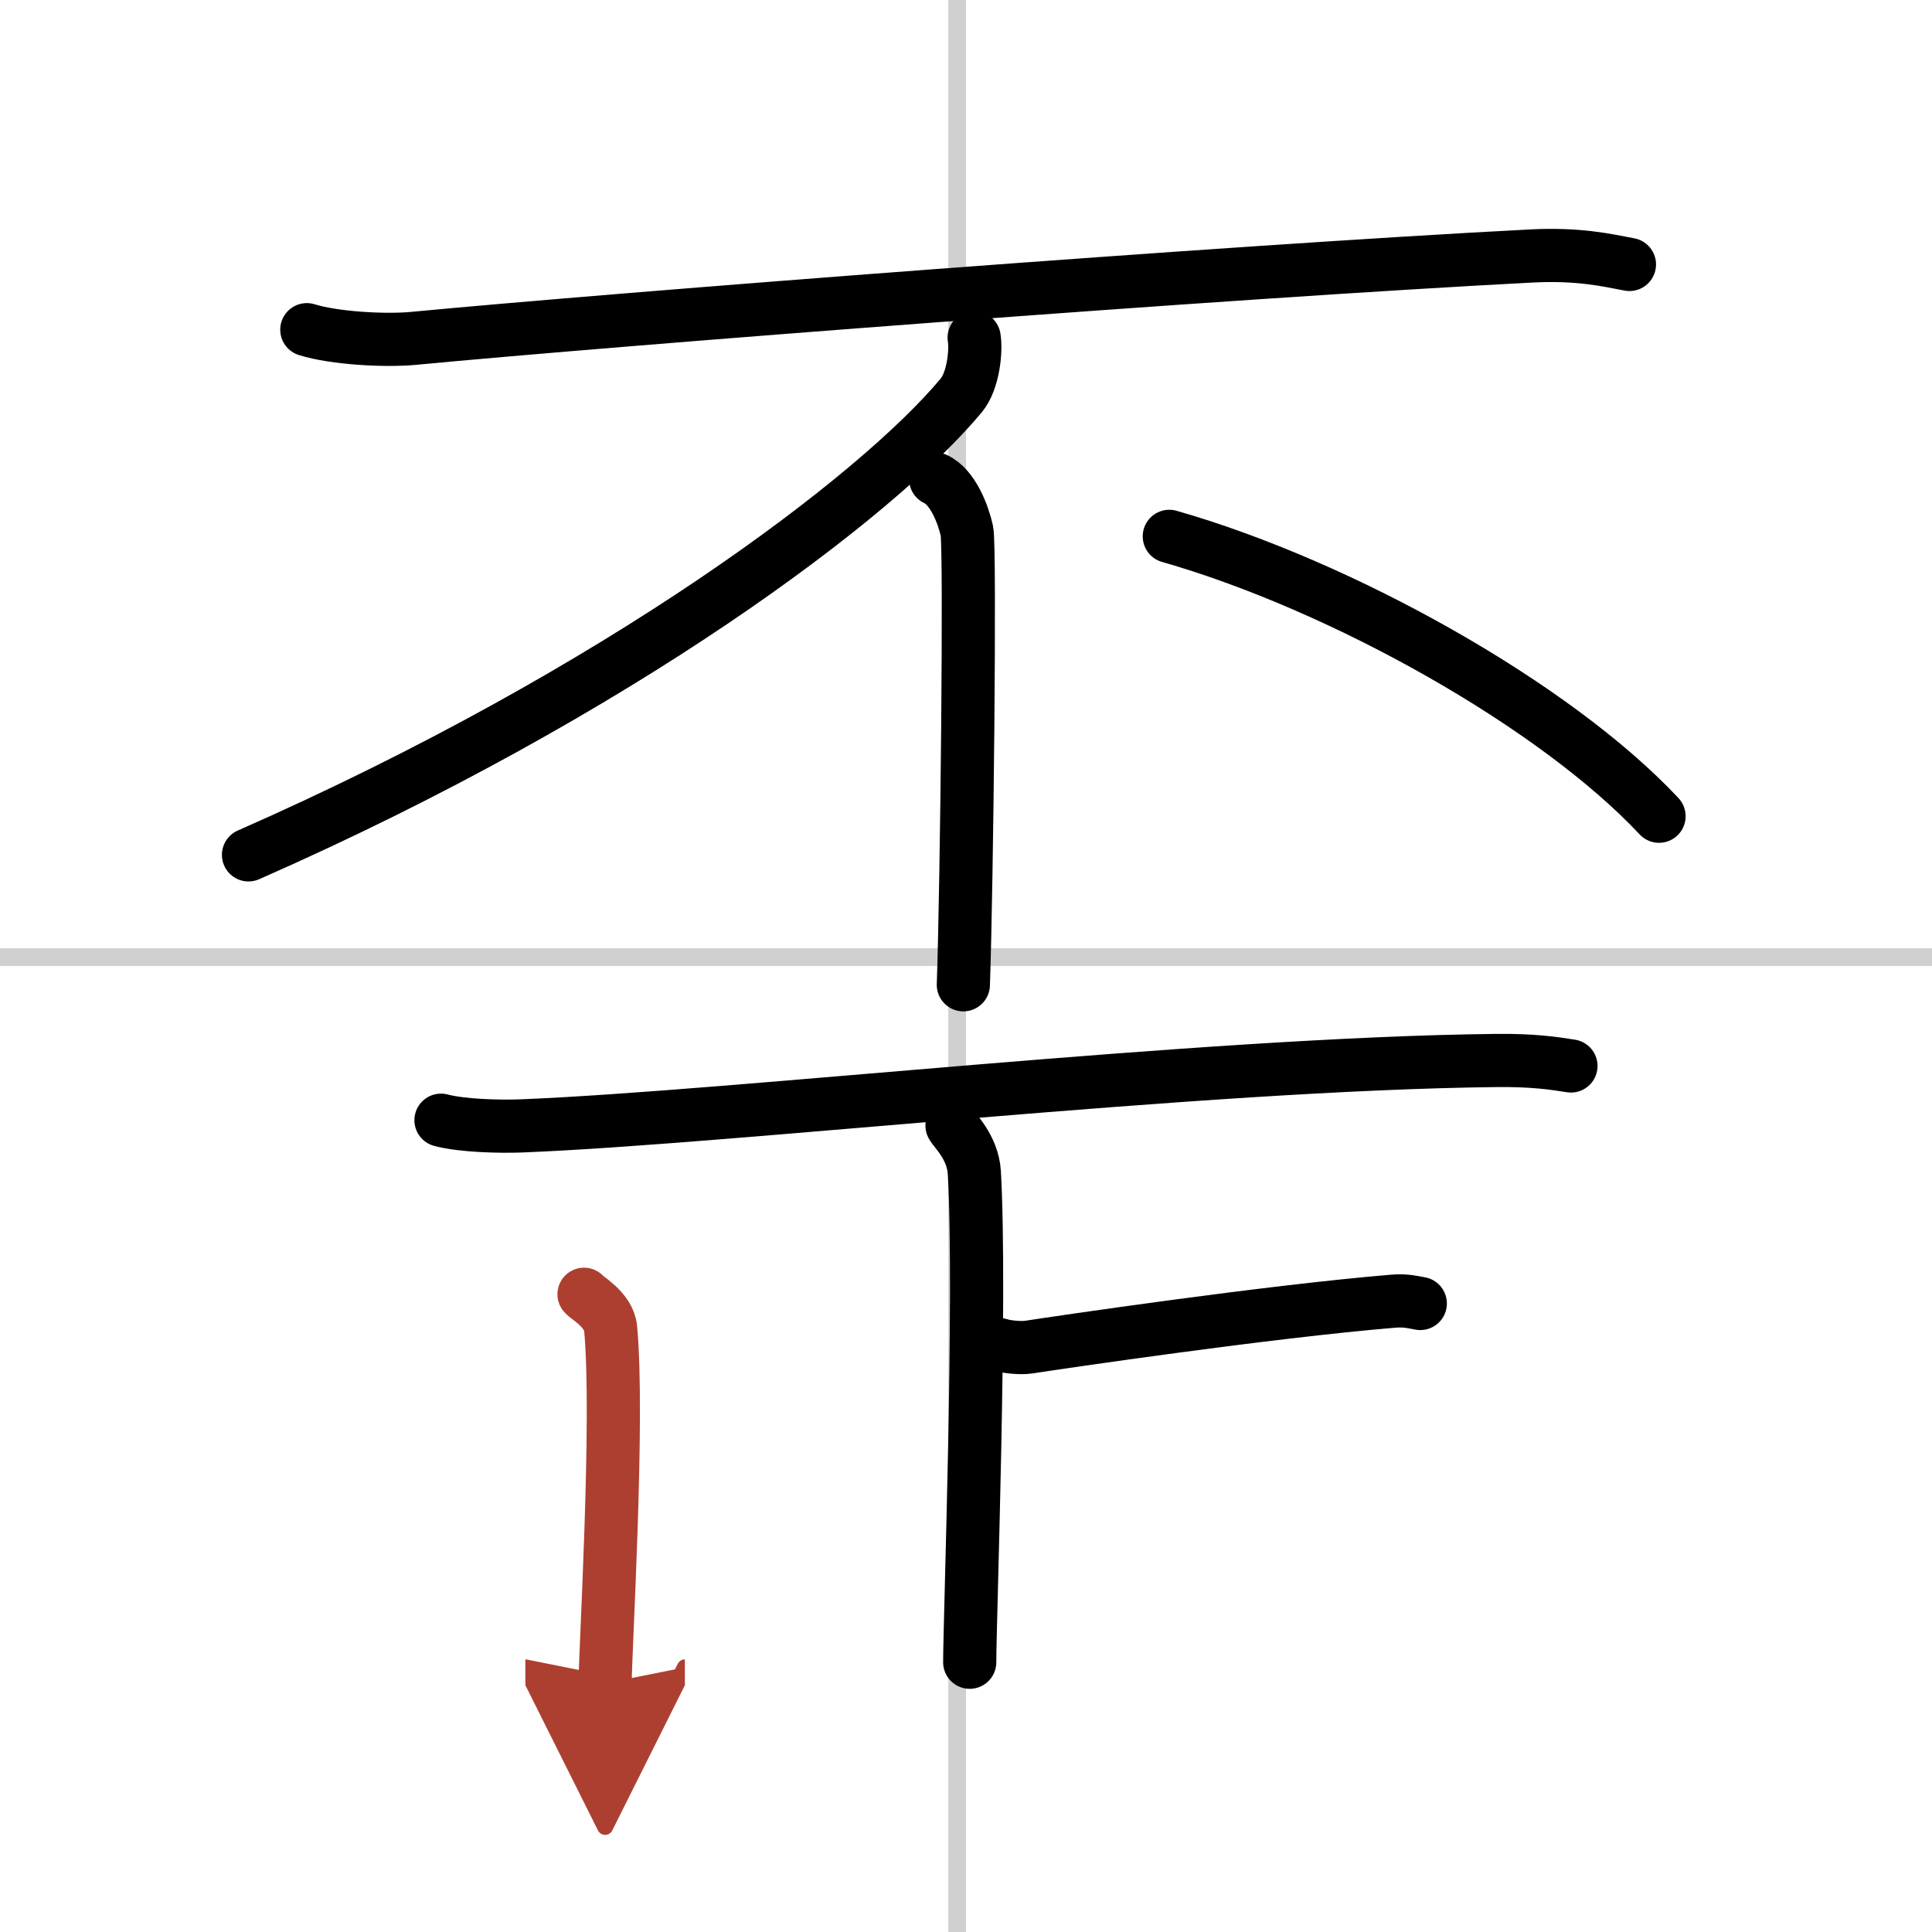 <svg width="400" height="400" viewBox="0 0 109 109" xmlns="http://www.w3.org/2000/svg"><defs><marker id="a" markerWidth="4" orient="auto" refX="1" refY="5" viewBox="0 0 10 10"><polyline points="0 0 10 5 0 10 1 5" fill="#ad3f31" stroke="#ad3f31"/></marker></defs><g fill="none" stroke="#000" stroke-linecap="round" stroke-linejoin="round" stroke-width="3"><rect width="100%" height="100%" fill="#fff" stroke="#fff"/><line x1="54" x2="54" y2="109" stroke="#d0d0d0" stroke-width="1"/><line x2="109" y1="54" y2="54" stroke="#d0d0d0" stroke-width="1"/><path d="m17.31 18.6c1.57 0.49 4.45 0.64 6.02 0.49 11.46-1.09 45.86-3.76 63.11-4.65 2.61-0.13 4.18 0.23 5.49 0.48"/><path d="M54.96,19.05c0.12,0.69-0.03,2.42-0.73,3.26C49.5,28,35,39,14.02,48.23"/><path d="m52.79 27.03c0.98 0.45 1.56 2.02 1.76 2.92s0 20-0.2 25.61"/><path d="m65.97 30.26c9.75 2.79 21.77 9.53 27.63 15.79"/><path d="m24.88 63.2c1.19 0.32 3.38 0.37 4.57 0.32 11.95-0.48 38.27-3.51 55.01-3.69 1.99-0.02 3.18 0.15 4.17 0.31"/><path d="m53.71 63.5c0.09 0.23 1.17 1.19 1.26 2.65 0.4 6.98-0.26 25.25-0.26 27.63"/><path d="m56.38 75.86c0.43 0.14 1.24 0.21 1.67 0.14 1.76-0.27 13.46-2 20.56-2.59 0.72-0.06 1.16 0.07 1.52 0.13"/><path d="m32.95 73.02c0.1 0.17 1.4 0.86 1.5 1.92 0.48 5.06-0.31 18.31-0.31 20.03" marker-end="url(#a)" stroke="#ad3f31"/></g></svg>

